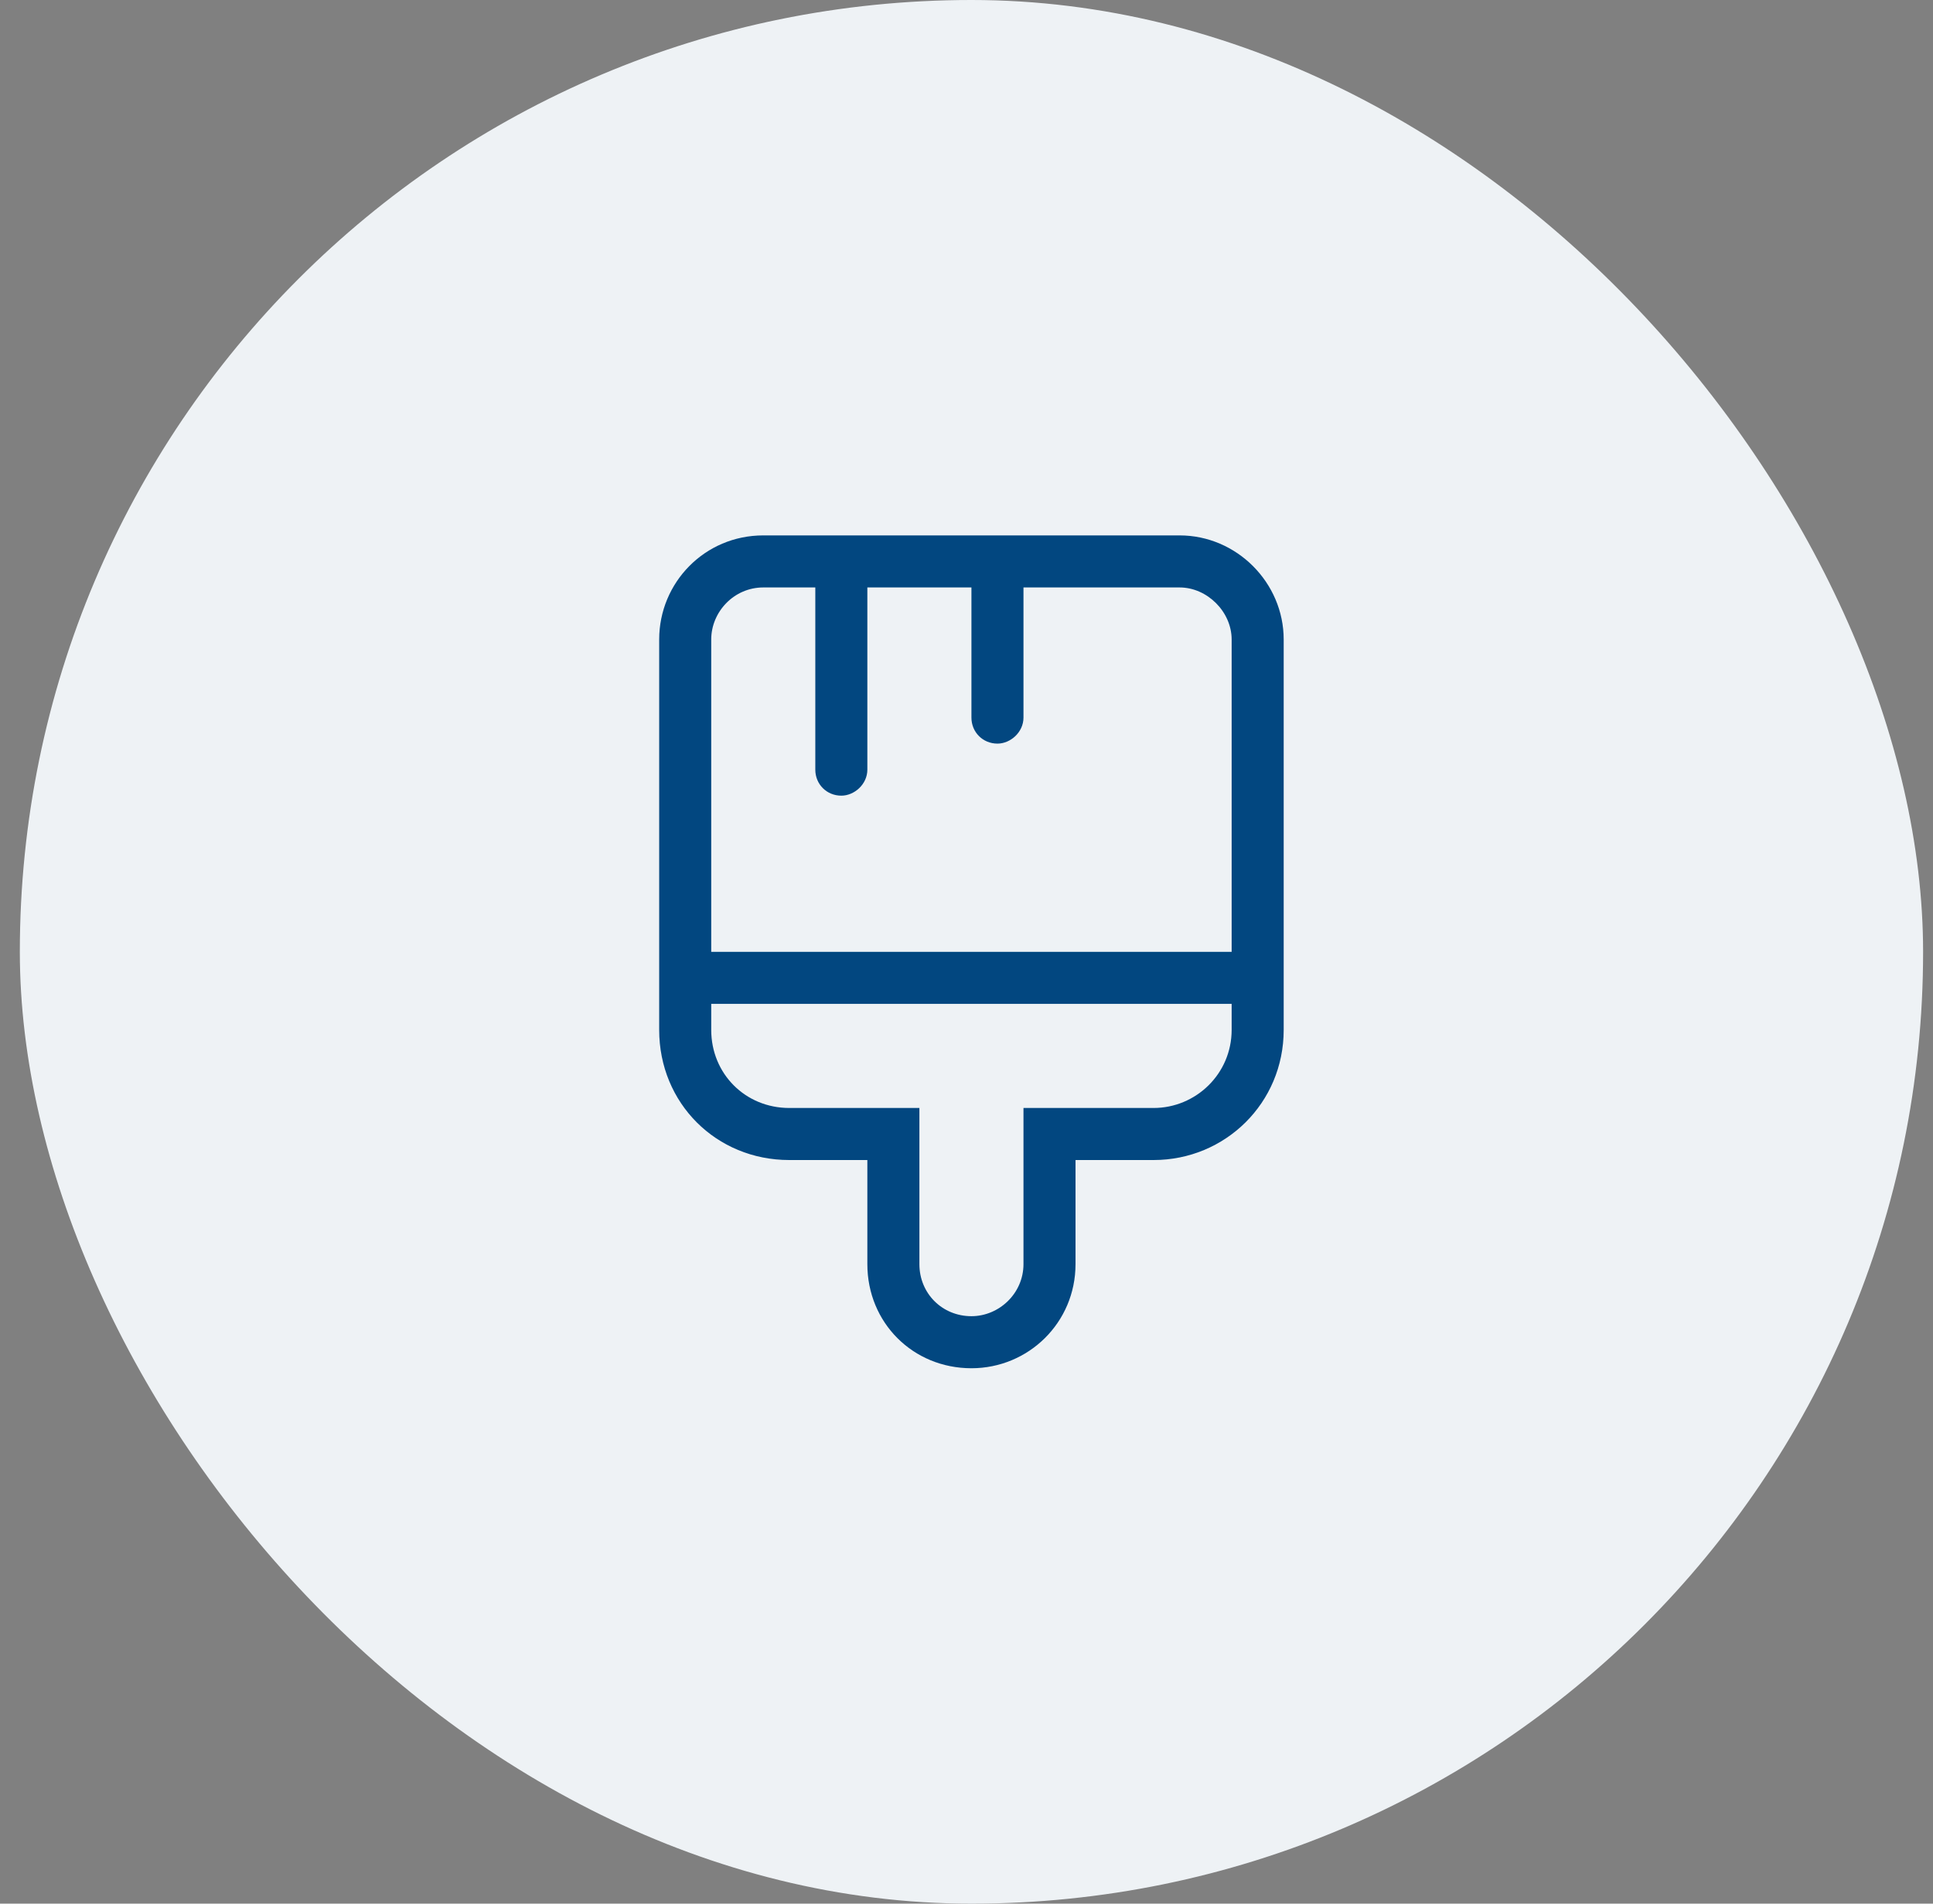 <svg width="65" height="64" viewBox="0 0 65 64" fill="none" xmlns="http://www.w3.org/2000/svg">
<rect x="0" y="0" width="65" height="64" fill="#808080" stroke="none"/>
<rect x="0.667" width="64" height="64" rx="32" fill="#EEF2F5"/>
<path d="M22.166 34.625V21.5C22.166 19.586 23.698 18 25.666 18H39.666C41.581 18 43.166 19.586 43.166 21.5V34.625C43.166 37.086 41.198 39 38.791 39H36.166V42.5C36.166 44.469 34.581 46 32.666 46C30.698 46 29.166 44.469 29.166 42.5V39H26.541C24.081 39 22.166 37.086 22.166 34.625ZM38.791 37.25C40.213 37.25 41.416 36.102 41.416 34.625V33.75H23.916V34.625C23.916 36.102 25.065 37.25 26.541 37.25H30.916V42.5C30.916 43.484 31.682 44.25 32.666 44.25C33.596 44.25 34.416 43.484 34.416 42.5V37.25H38.791ZM41.416 21.5C41.416 20.57 40.596 19.75 39.666 19.75H34.416V24.125C34.416 24.617 33.979 25 33.541 25C33.049 25 32.666 24.617 32.666 24.125V19.75H29.166V25.875C29.166 26.367 28.729 26.75 28.291 26.75C27.799 26.75 27.416 26.367 27.416 25.875V19.75H25.666C24.682 19.75 23.916 20.57 23.916 21.5V32H41.416V21.5Z" fill="#024780"/>
</svg>
